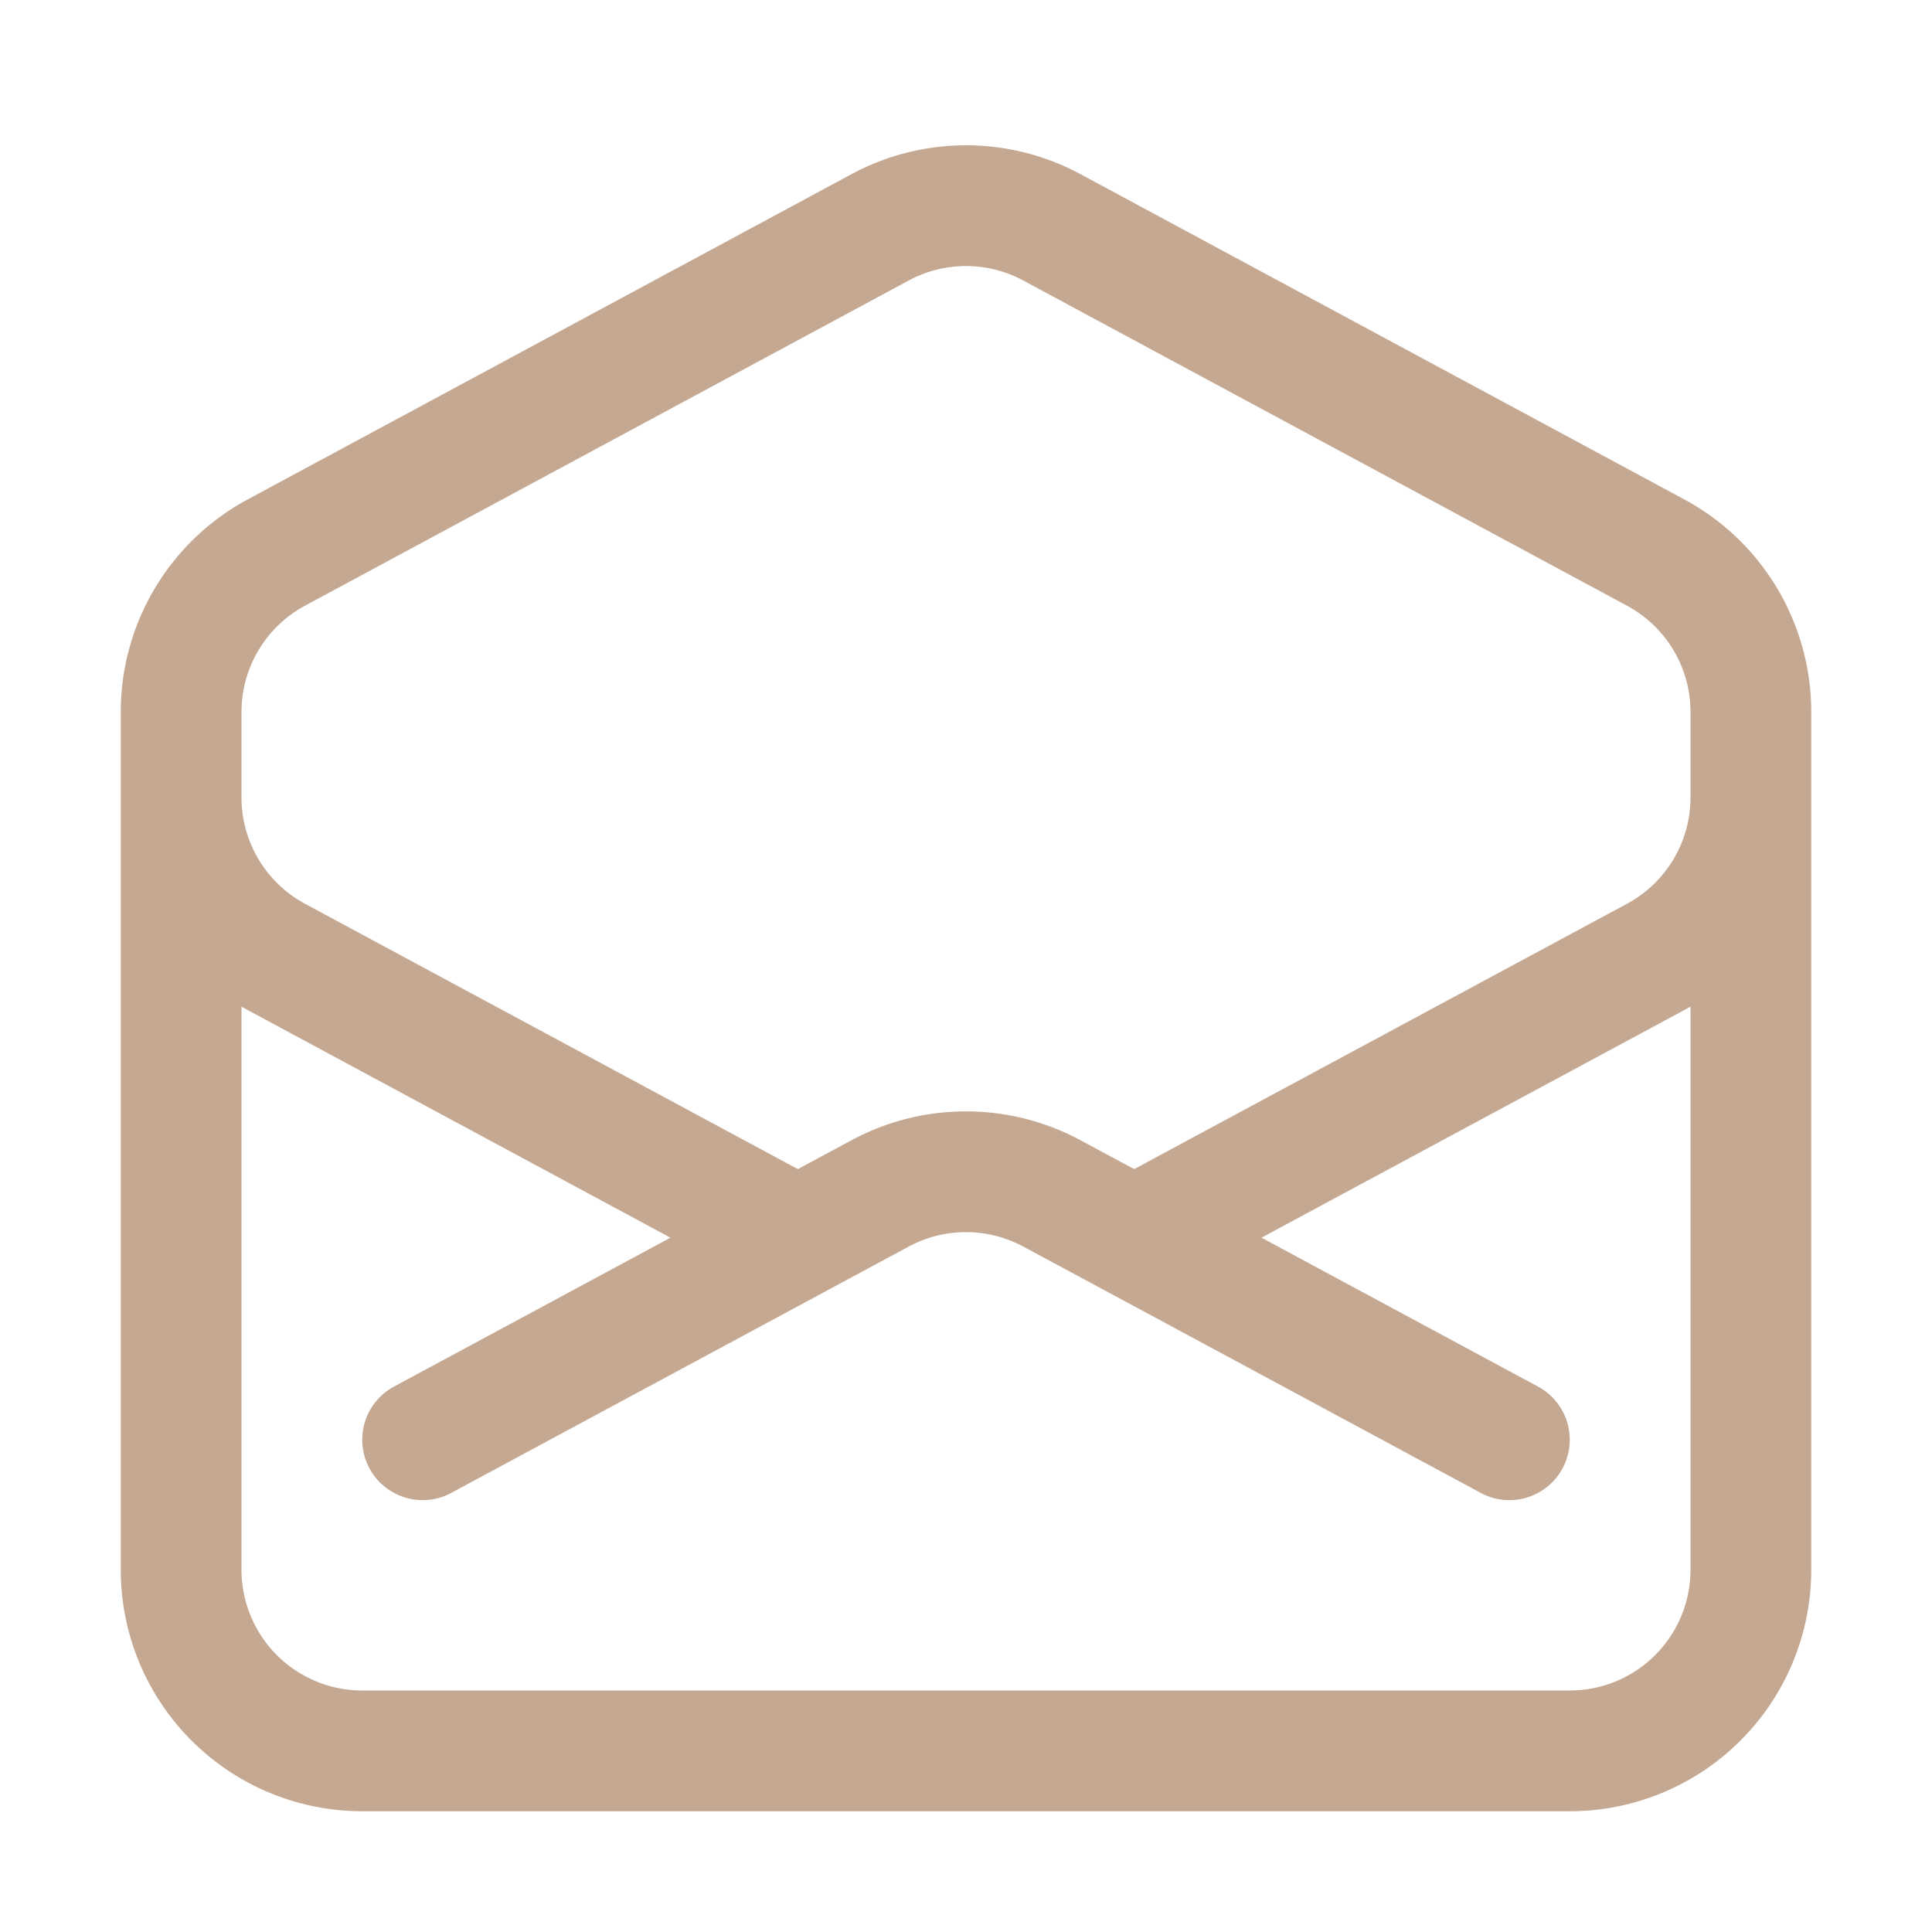 <svg xmlns="http://www.w3.org/2000/svg" fill="none" viewBox="0 0 24 24" stroke-width="1.5" stroke="#C4A892" class="w-6 h-6">
  <path stroke-linecap="round" stroke-linejoin="round" d="M21.75 9v.906a2.25 2.25 0 01-1.183 1.981l-6.478 3.488M2.25 9v.906a2.25 2.25 0 001.183 1.981l6.478 3.488m8.839 2.51l-4.66-2.51m0 0l-1.023-.55a2.25 2.25 0 00-2.134 0l-1.022.55m0 0l-4.661 2.51m16.5 1.615a2.25 2.25 0 01-2.25 2.25h-15a2.25 2.25 0 01-2.25-2.25V8.844a2.25 2.25 0 011.183-1.98l7.5-4.04a2.25 2.25 0 012.134 0l7.5 4.04a2.25 2.25 0 011.183 1.98V19.5z" />
</svg>
